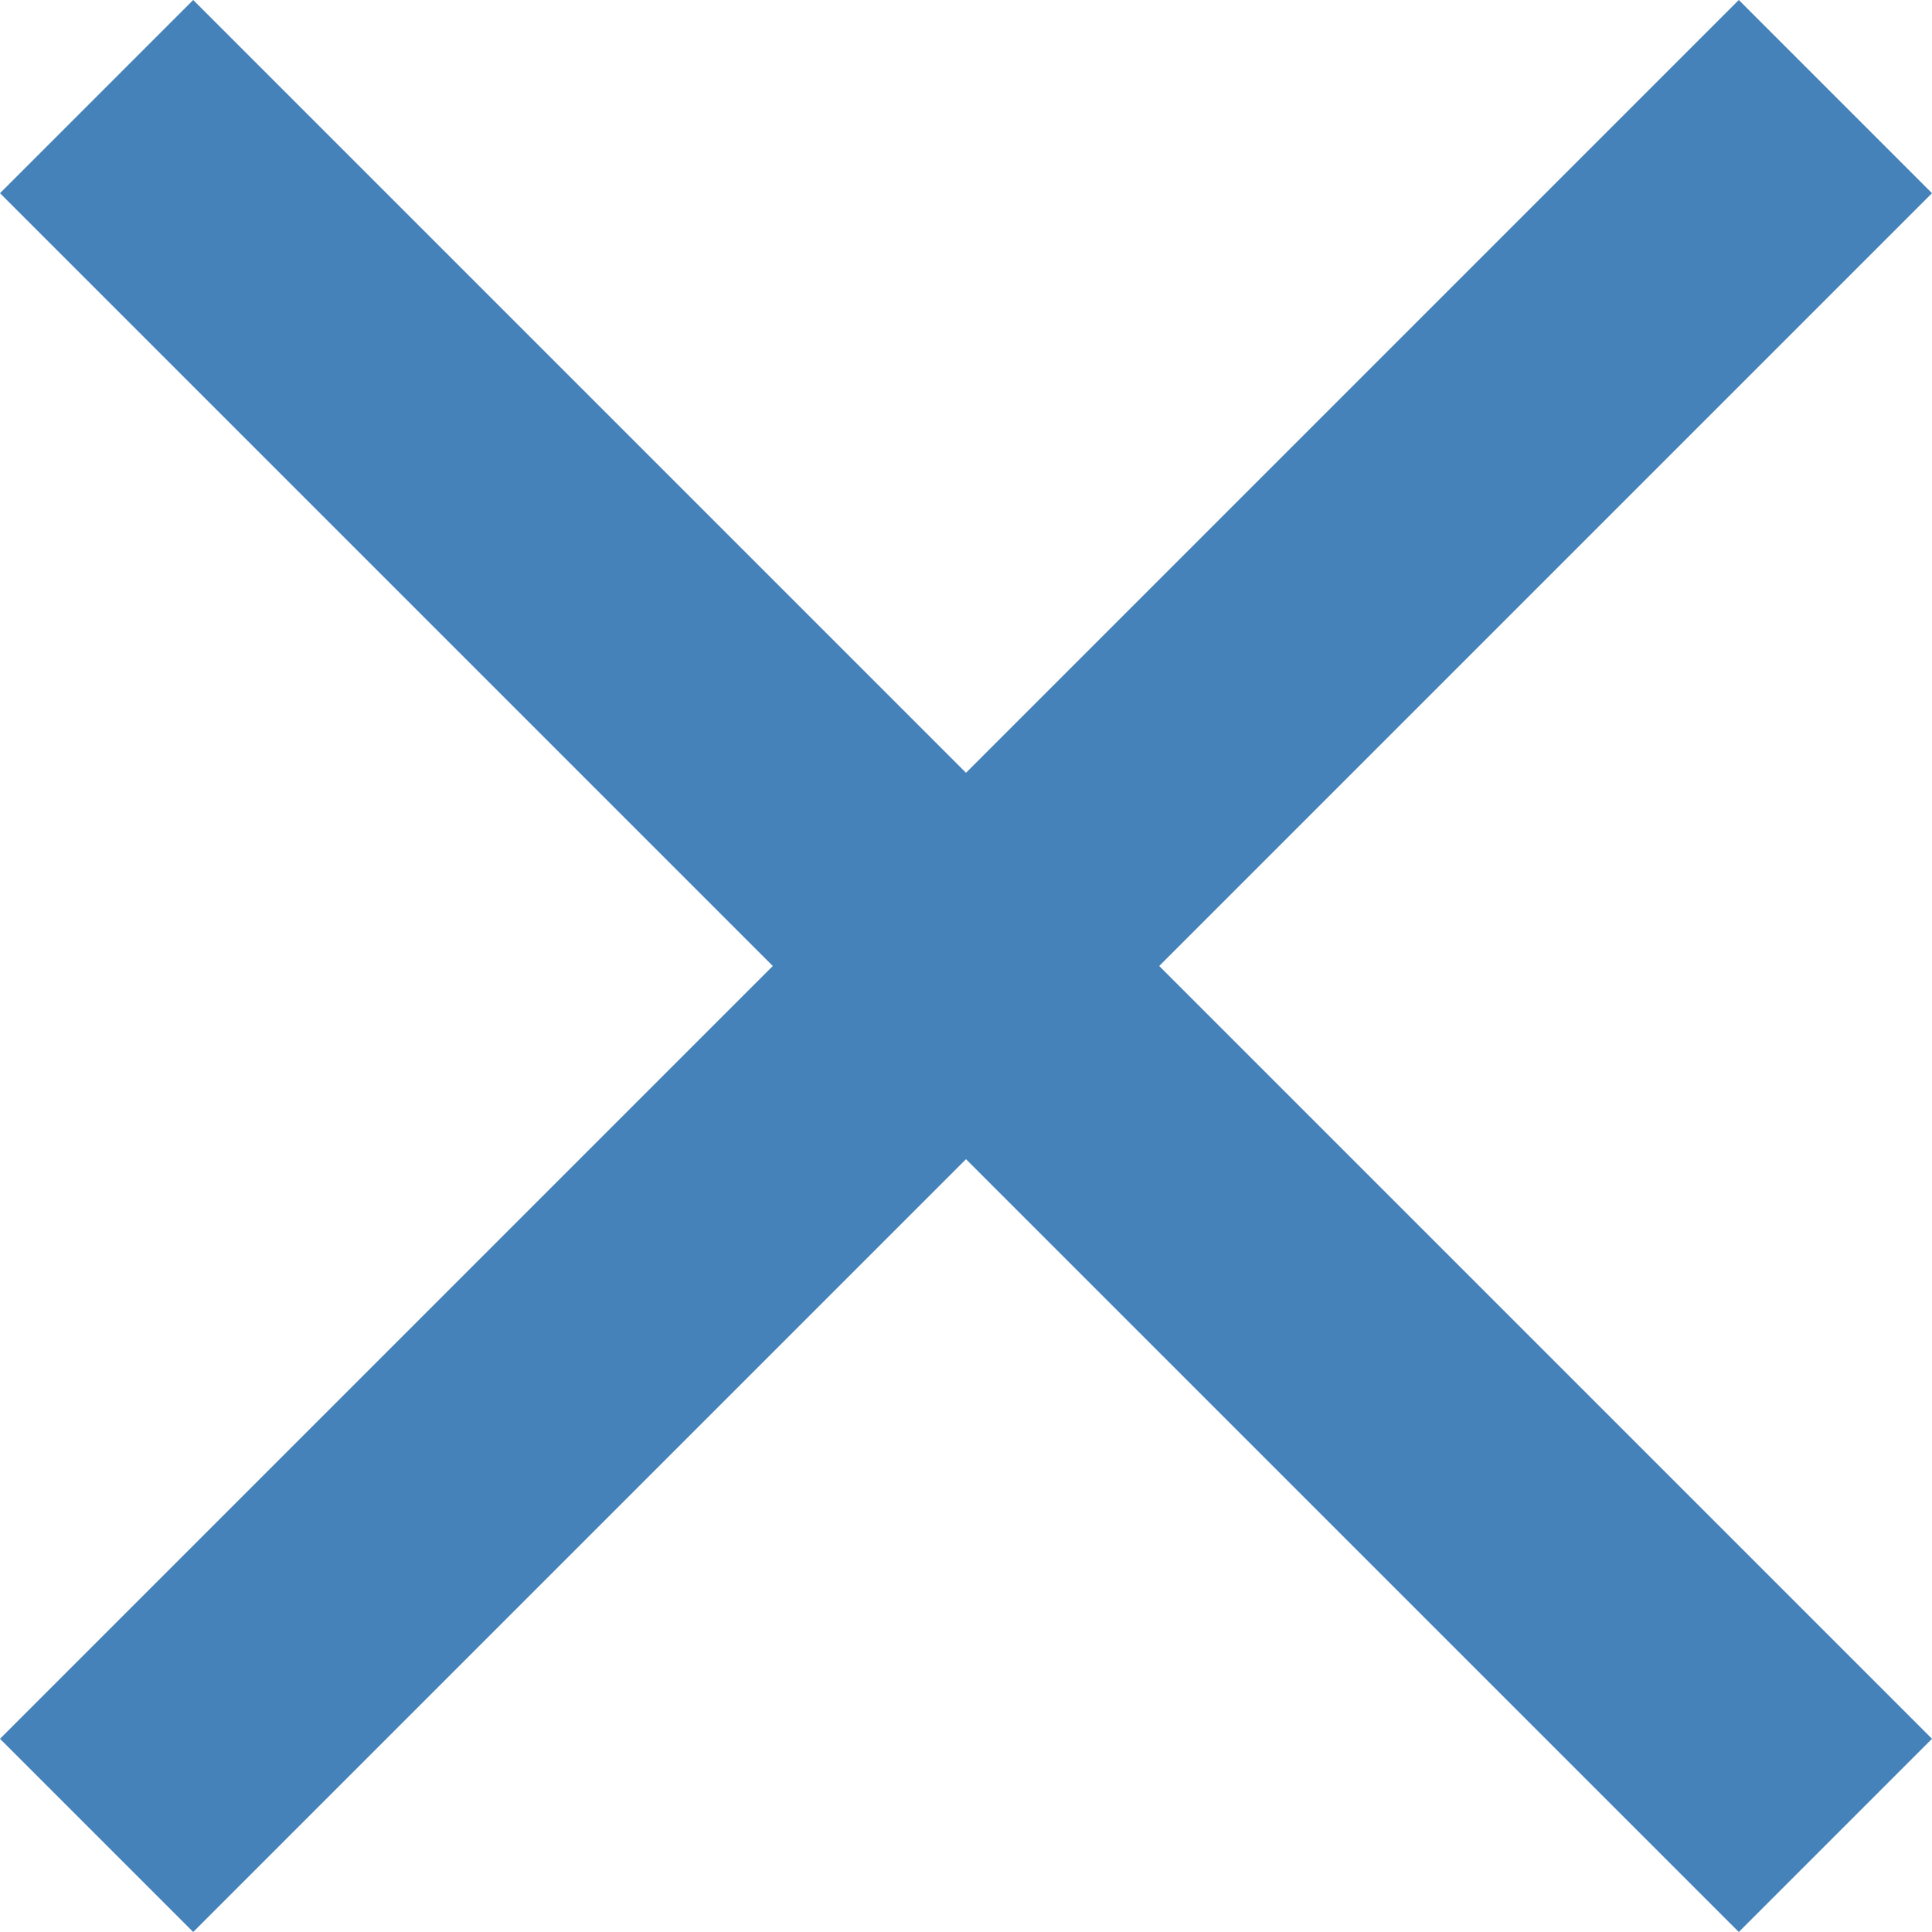 <svg xmlns="http://www.w3.org/2000/svg" width="14" height="14" viewBox="0 0 14 14"><g transform="translate(369 -5)"><g transform="translate(-710 -84)"><g transform="translate(341 89)"><path d="M14,1.4,12.6,0,7,5.6,1.4,0,0,1.4,5.6,7,0,12.6,1.4,14,7,8.4,12.6,14,14,12.6,8.4,7Z" fill="#4582B9" fill-rule="evenodd"/></g></g></g></svg>